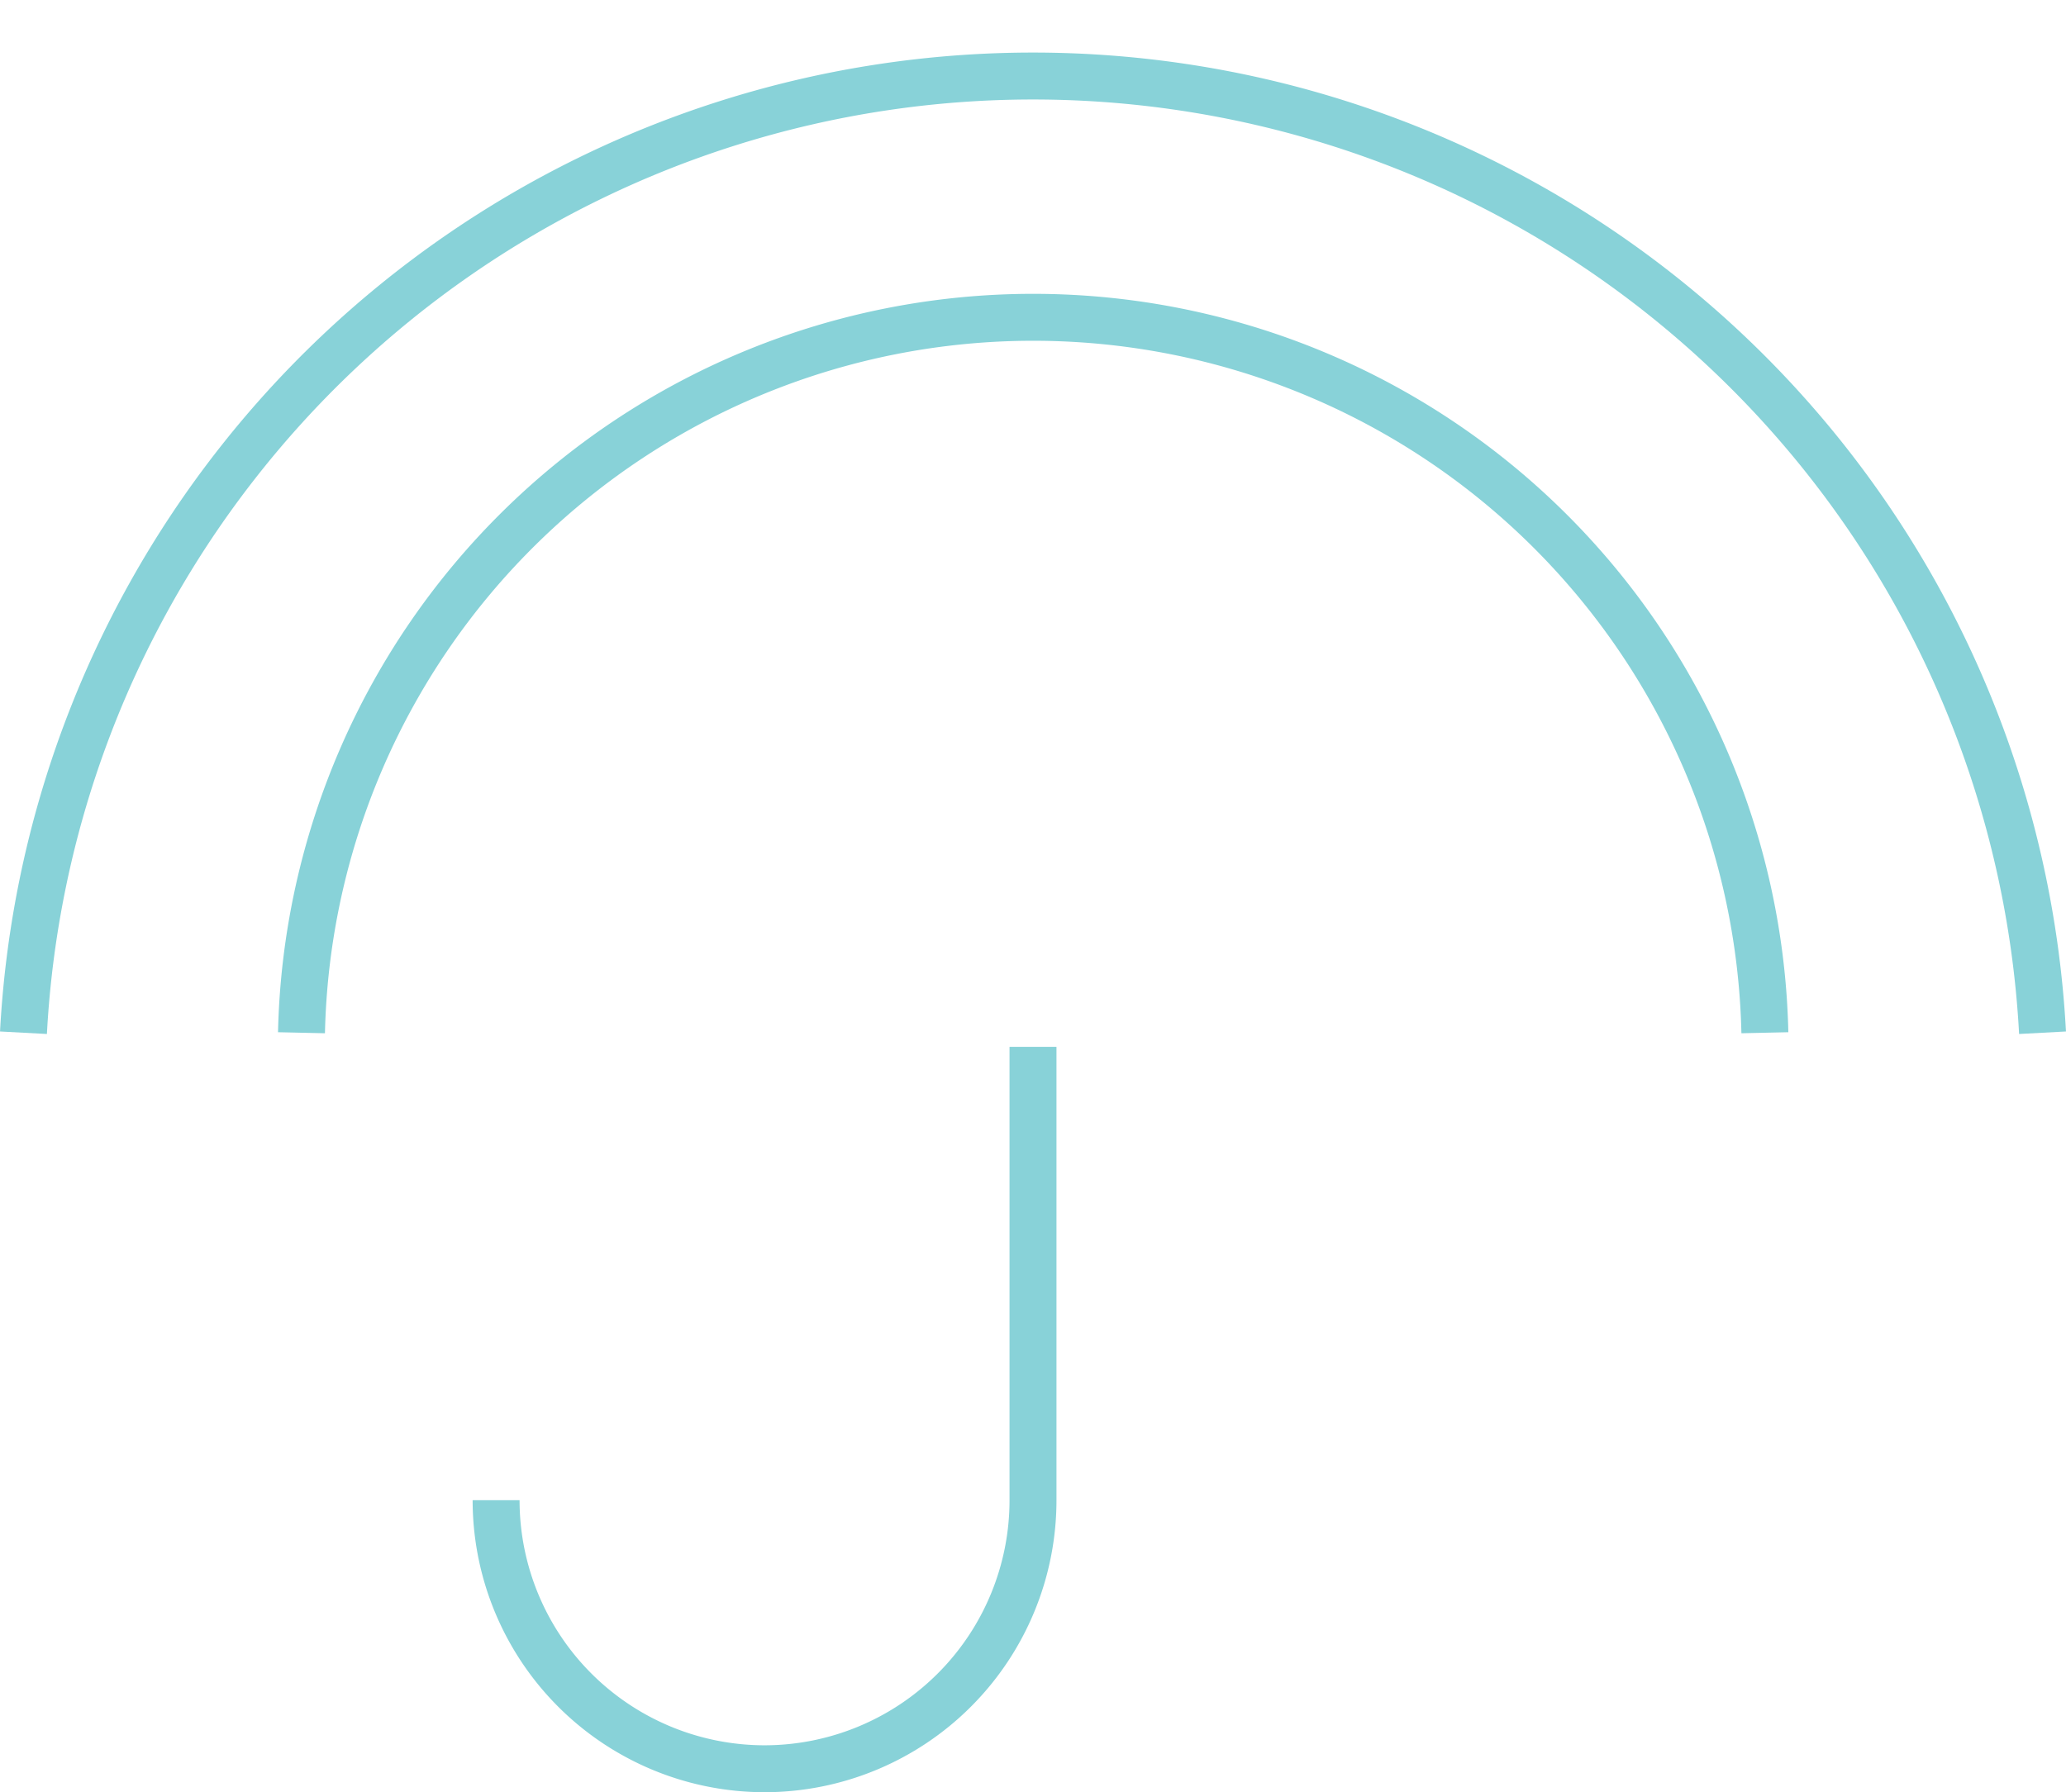 <?xml version="1.0" encoding="UTF-8"?>
<svg xmlns="http://www.w3.org/2000/svg" viewBox="0 0 57.22 49.65">
  <defs>
    <style>.cls-1{fill:none;stroke:#88d2d8;stroke-miterlimit:10;stroke-width:1.3px;}</style>
  </defs>
  <g id="Layer_2" data-name="Layer 2">
    <g id="Layer_2-2" data-name="Layer 2">
      <path class="cls-1" d="M.65,28.61a28,28,0,0,1,55.92,0"></path>
      <path class="cls-1" d="M8.35,28.61a20.27,20.27,0,0,1,40.53,0"></path>
      <path class="cls-1" d="M28.61,29V41.56A7.44,7.44,0,0,1,21.17,49h0a7.44,7.44,0,0,1-7.43-7.44"></path>
    </g>
  </g>
</svg>

